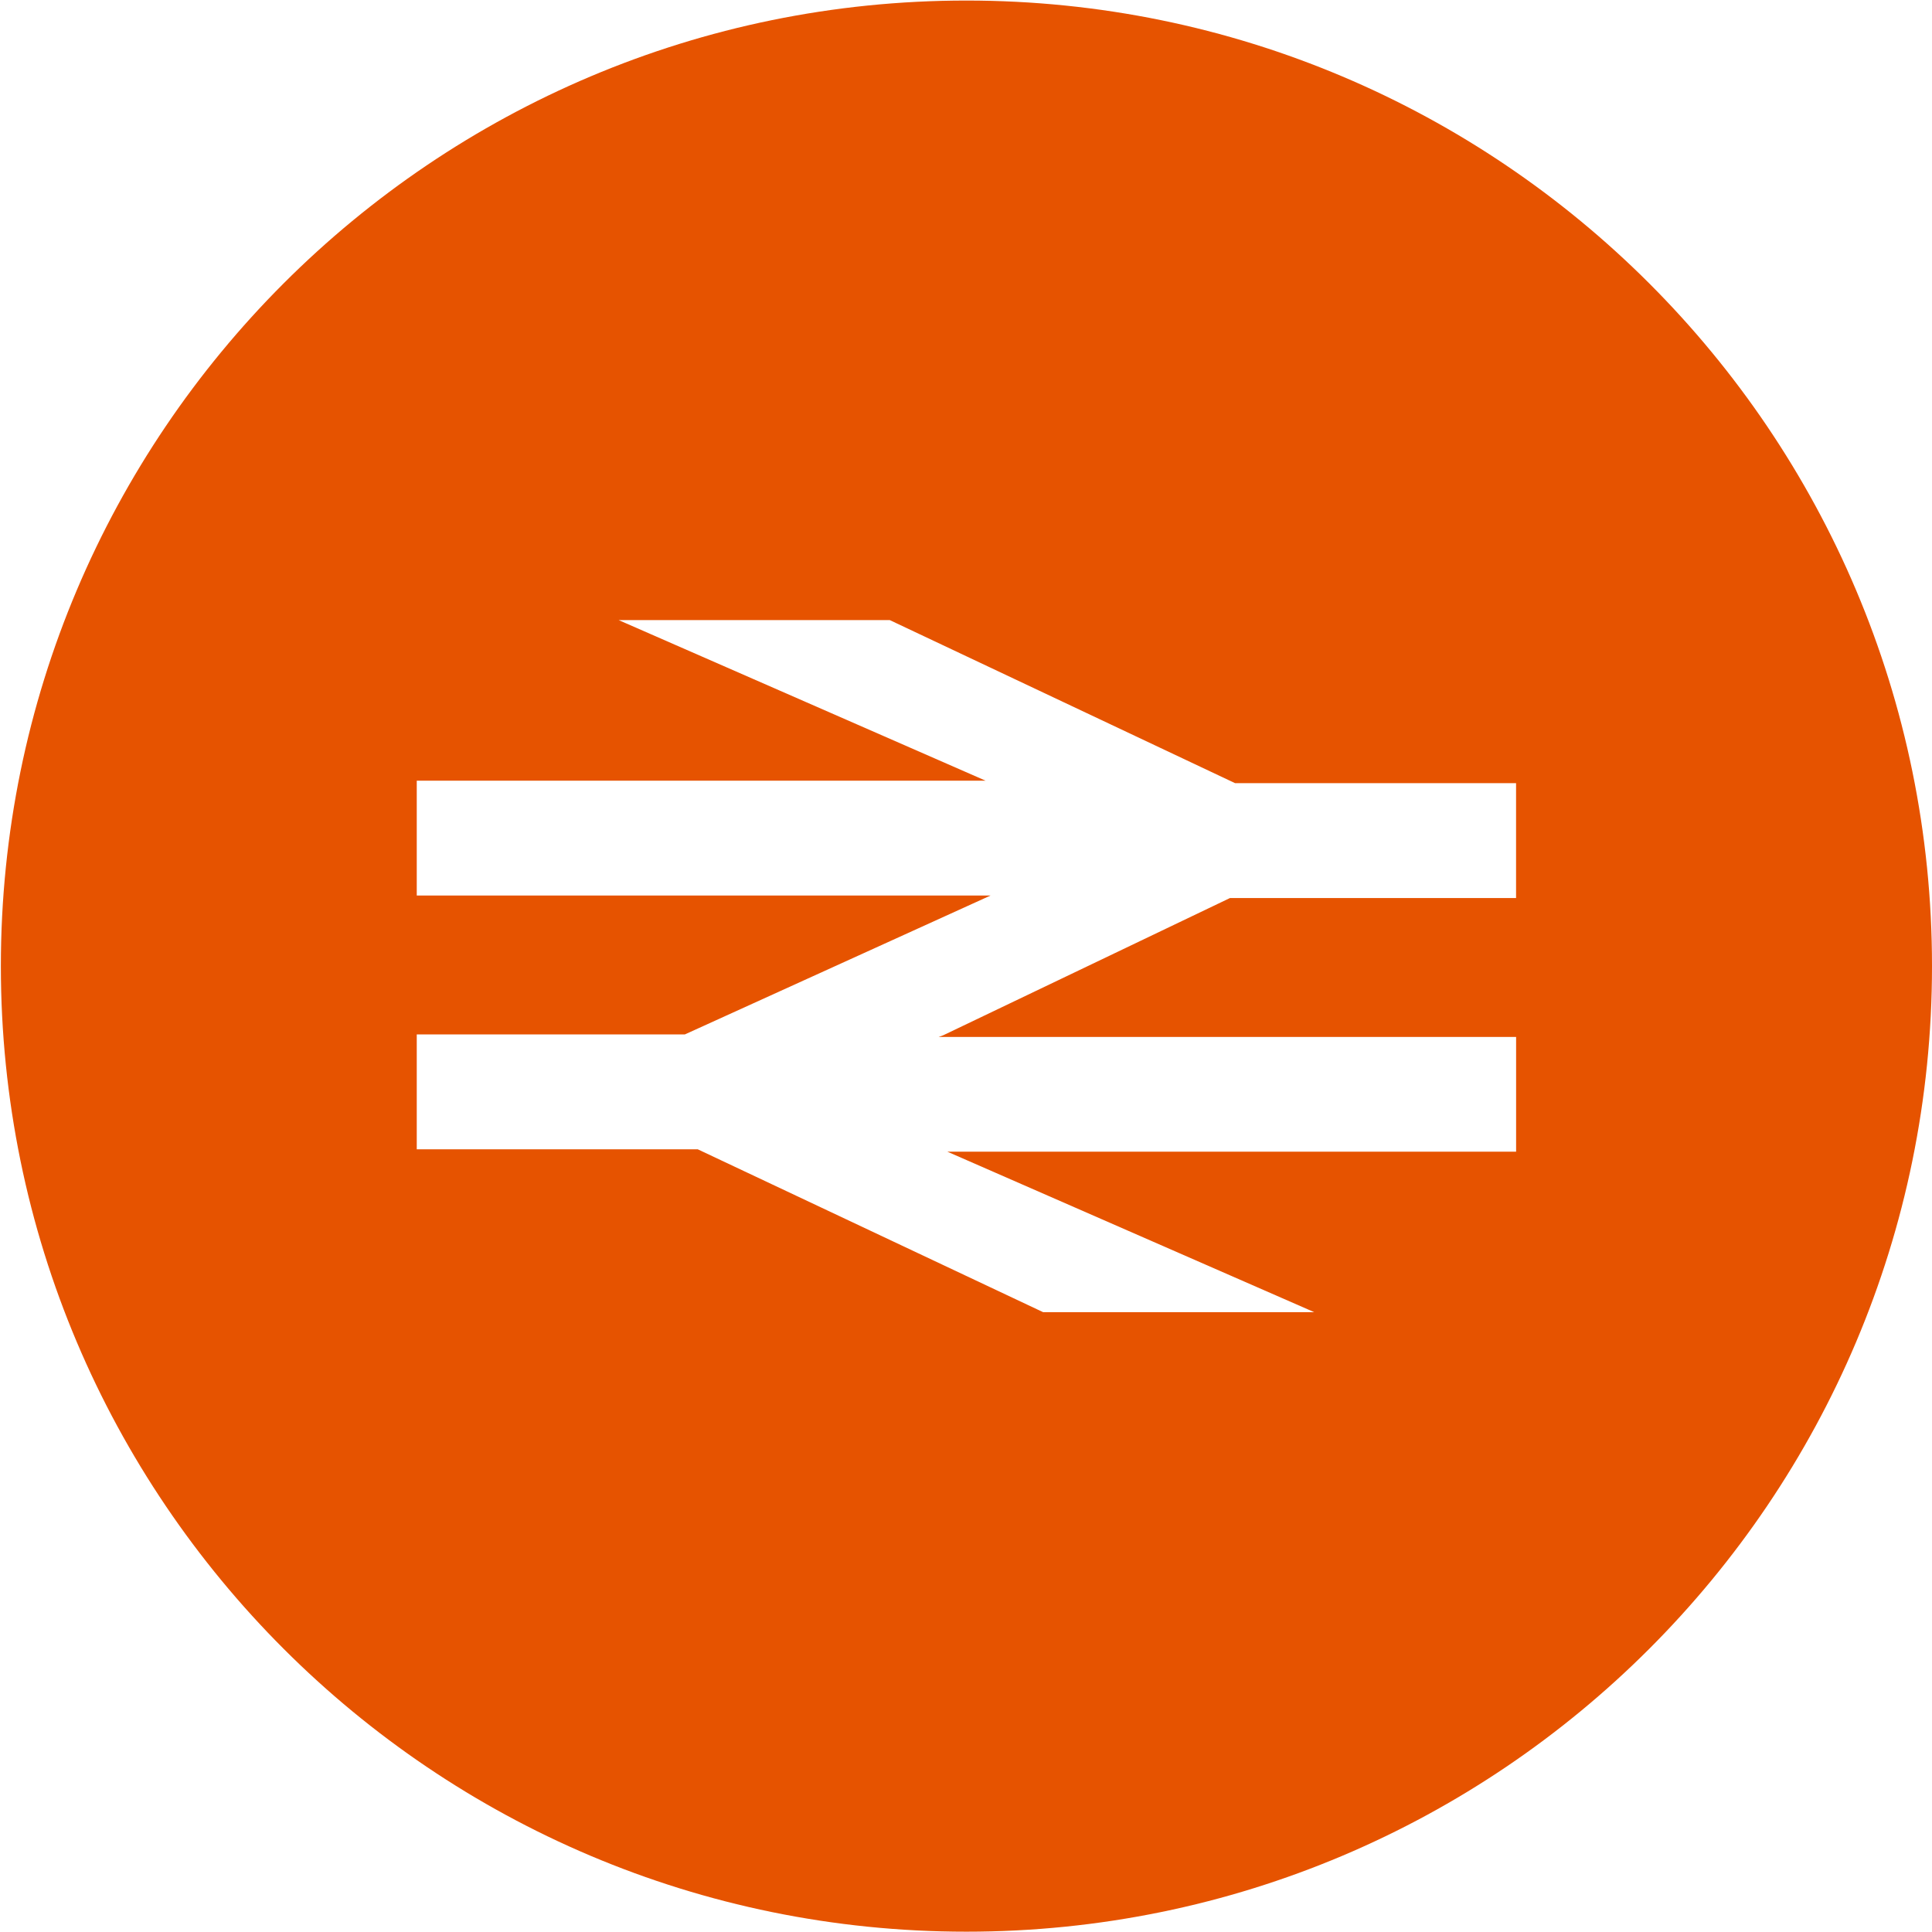 <?xml version="1.0" encoding="utf-8"?>
<!-- Generator: Adobe Illustrator 24.1.0, SVG Export Plug-In . SVG Version: 6.00 Build 0)  -->
<svg version="1.1" id="Layer_1" xmlns="http://www.w3.org/2000/svg" xmlns:xlink="http://www.w3.org/1999/xlink" x="0px" y="0px"
	 viewBox="0 0 425.2 425.2" style="enable-background:new 0 0 425.2 425.2;" xml:space="preserve">
<style type="text/css">
	.st0{fill:#E65300;}
</style>
<g>
	<path class="st0" d="M212.69,0.12C95.33,0.12,0.19,95.26,0.19,212.62s95.14,212.51,212.51,212.51S425.2,329.99,425.2,212.62
		S330.06,0.12,212.69,0.12z M333.67,197.64H270.7l-63.14,30.22l-0.97,0.35h0.8h126.28v25.25H208.48l80.75,35.32h-59.67l-76-35.84
		H91.72v-25.28h59L218,197.09H91.72v-25.28H216.9l-80.75-35.34h59.67l76,35.89h61.84V197.64z"/>
</g>
</svg>
